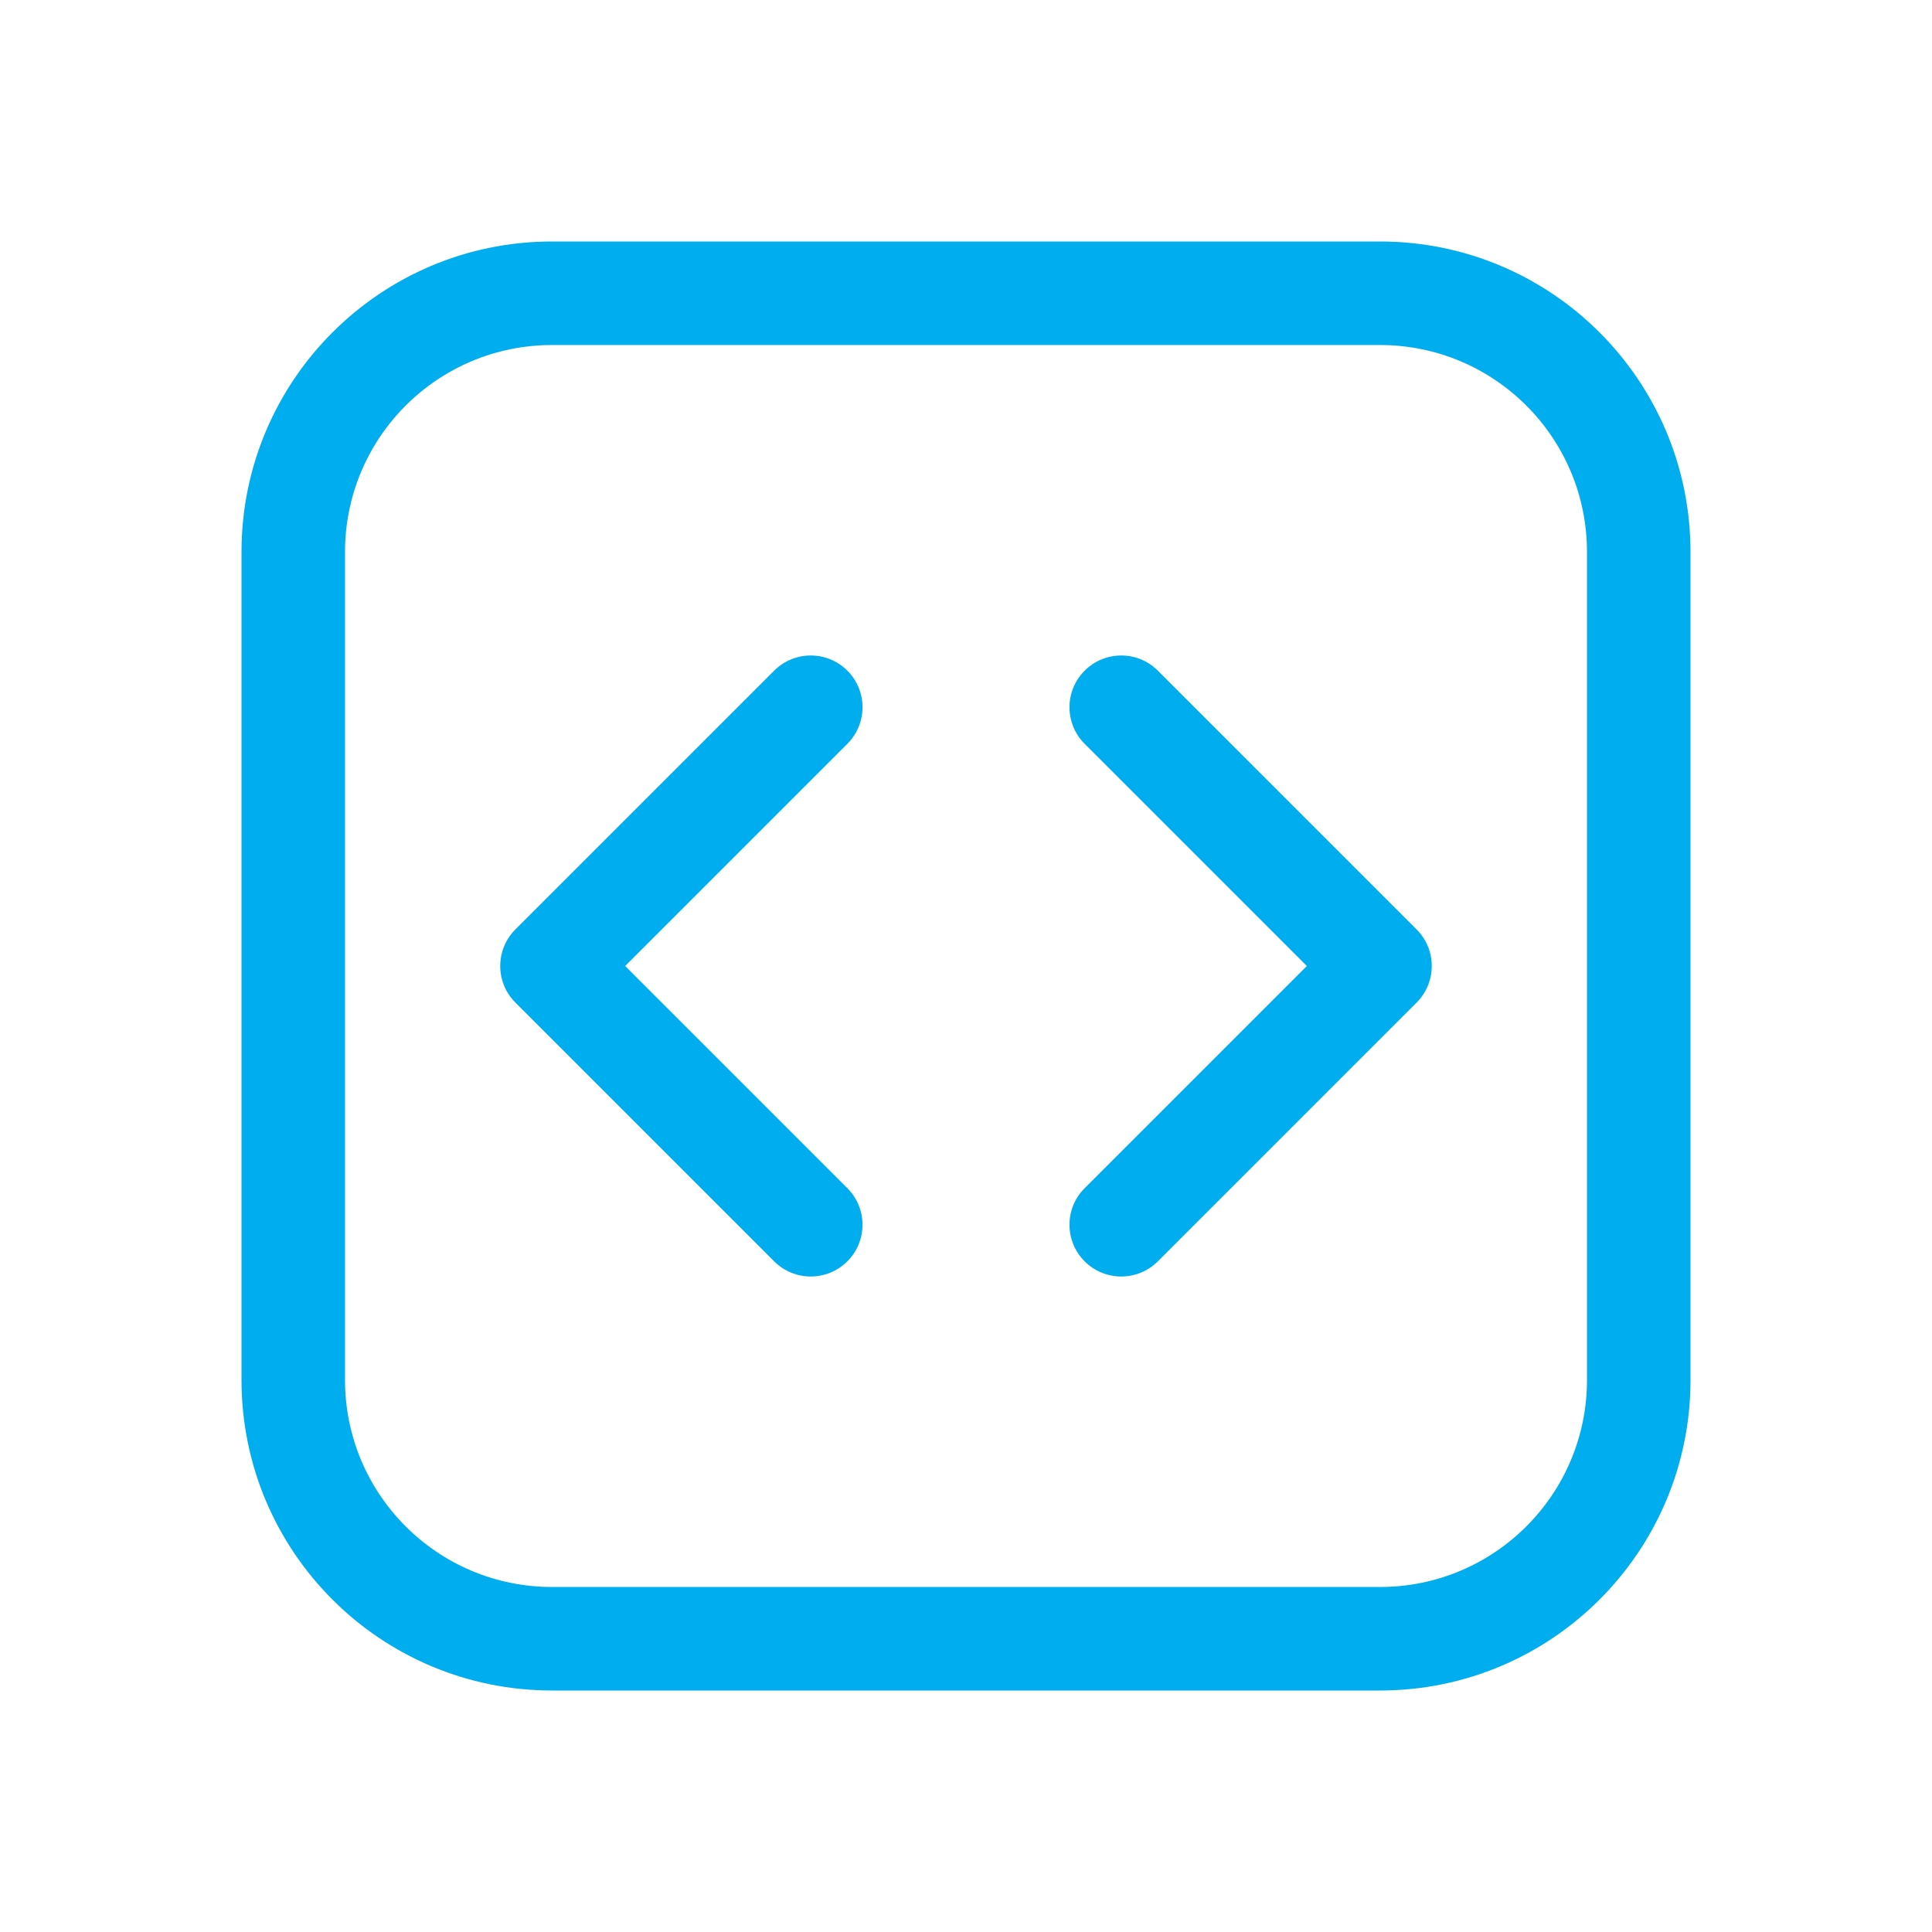<?xml version="1.0" encoding="UTF-8"?> <svg xmlns="http://www.w3.org/2000/svg" width="36" height="36" viewBox="0 0 36 36" fill="none"><path d="M10.286 31.5C7.09 31.5 4.5 28.91 4.5 25.714V10.286C4.5 7.09 7.09 4.5 10.286 4.5H25.714C28.91 4.5 31.5 7.09 31.5 10.286V25.714C31.5 28.91 28.91 31.5 25.714 31.5H10.286ZM6.429 25.714C6.429 27.845 8.155 29.571 10.286 29.571H25.714C27.845 29.571 29.571 27.845 29.571 25.714V10.286C29.571 8.155 27.845 6.429 25.714 6.429H10.286C8.155 6.429 6.429 8.155 6.429 10.286V25.714ZM15.789 22.14C16.166 22.516 16.166 23.127 15.789 23.503C15.412 23.88 14.802 23.88 14.425 23.503L9.604 18.682C9.227 18.305 9.227 17.695 9.604 17.318L14.425 12.497C14.802 12.12 15.412 12.12 15.789 12.497C16.166 12.873 16.166 13.484 15.789 13.86L11.649 18L15.789 22.14ZM21.575 23.503C21.198 23.88 20.588 23.88 20.211 23.503C19.834 23.127 19.834 22.516 20.211 22.14L24.351 18L20.211 13.86C19.834 13.484 19.834 12.873 20.211 12.497C20.588 12.12 21.198 12.12 21.575 12.497L26.396 17.318C26.773 17.695 26.773 18.305 26.396 18.682L21.575 23.503Z" fill="#00ADEE"></path></svg> 